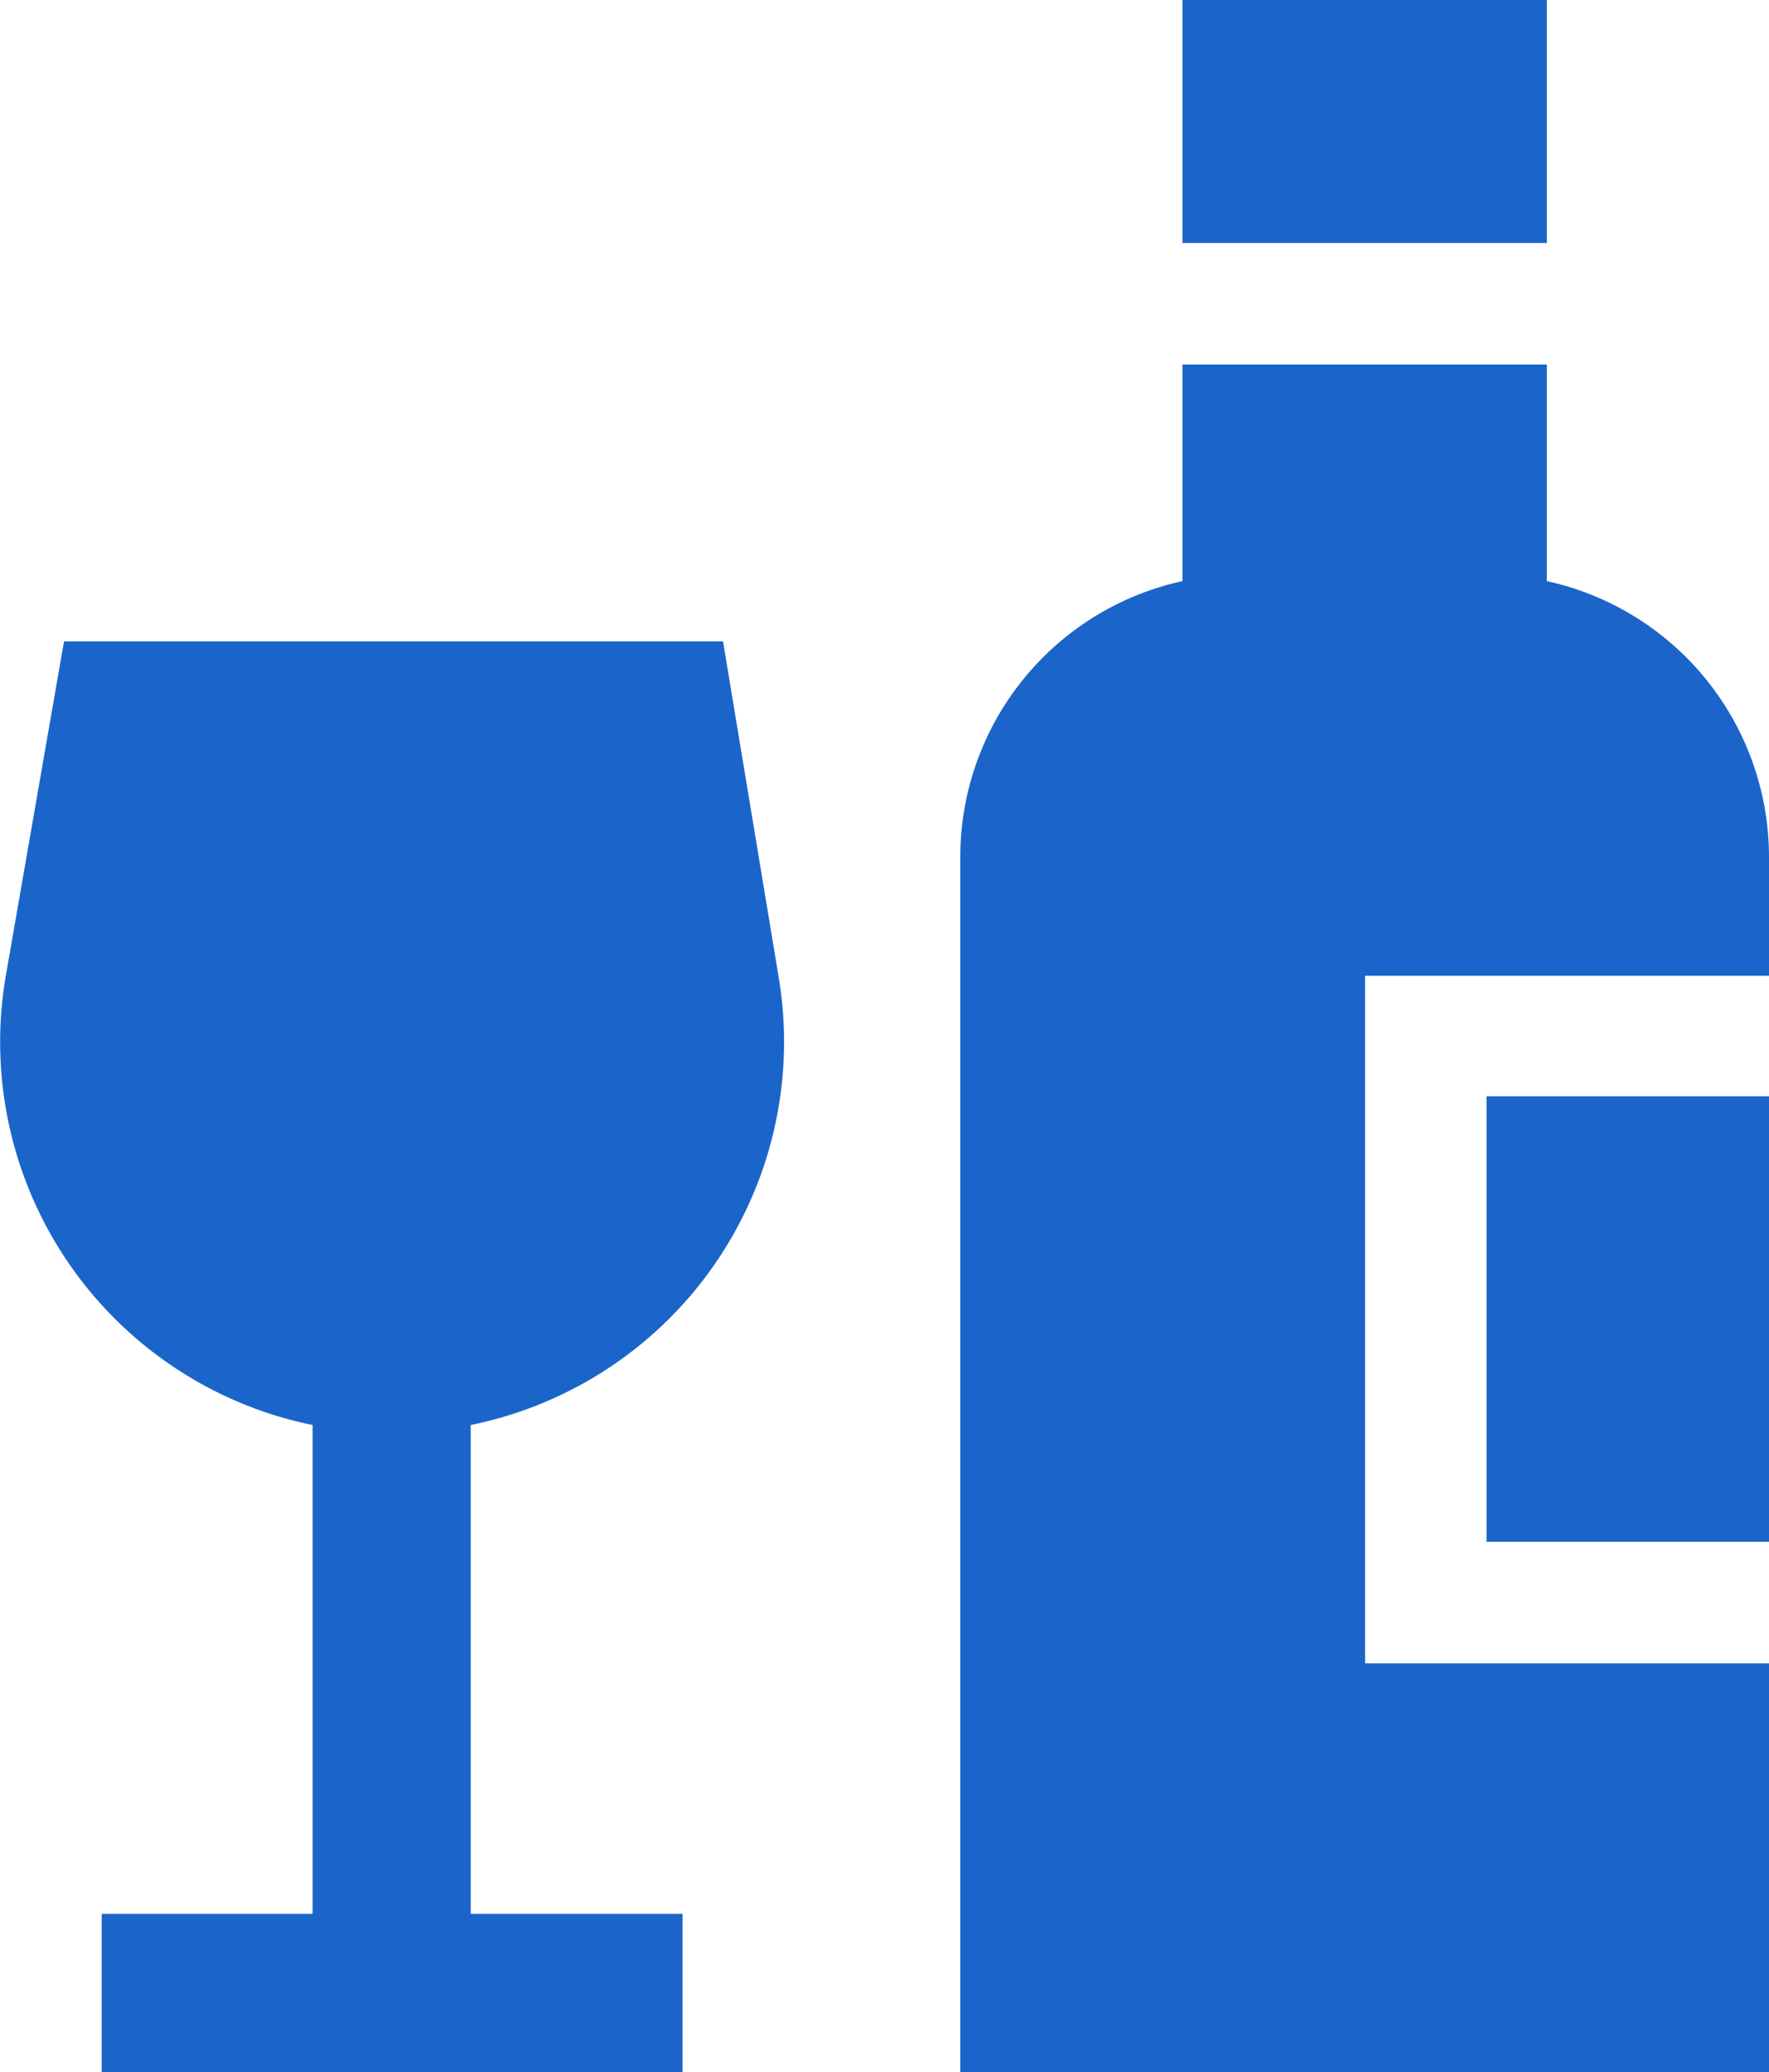 <svg xmlns="http://www.w3.org/2000/svg" width="18.79" height="22" viewBox="0 0 18.79 22">
<defs>
  <style>
    .cls-1 {
      fill: #1b65ca;
    }
  </style>
</defs>
<path class="cls-1" d="M7.34,13.75a4.15,4.15,0,0,0,.93-3.38L7.68,6.81h-7L.06,10.37a4.15,4.15,0,0,0,3.26,4.76v5.19H1.08V22H7.25V20.32H5V15.13H5A4.16,4.16,0,0,0,7.34,13.75Z"/>
<rect class="cls-1" x="15.79" y="11.64" width="3.01" height="4.73"/>
<rect class="cls-1" x="12.56" width="3.87" height="2.58"/>
<path class="cls-1" d="M18.79,10.36V9.11a3,3,0,0,0-2.36-2.94V3.87H12.56v2.3a3,3,0,0,0-2.36,2.9V22h8.59V17.66H14.5v-7.3Z"/>
</svg>
